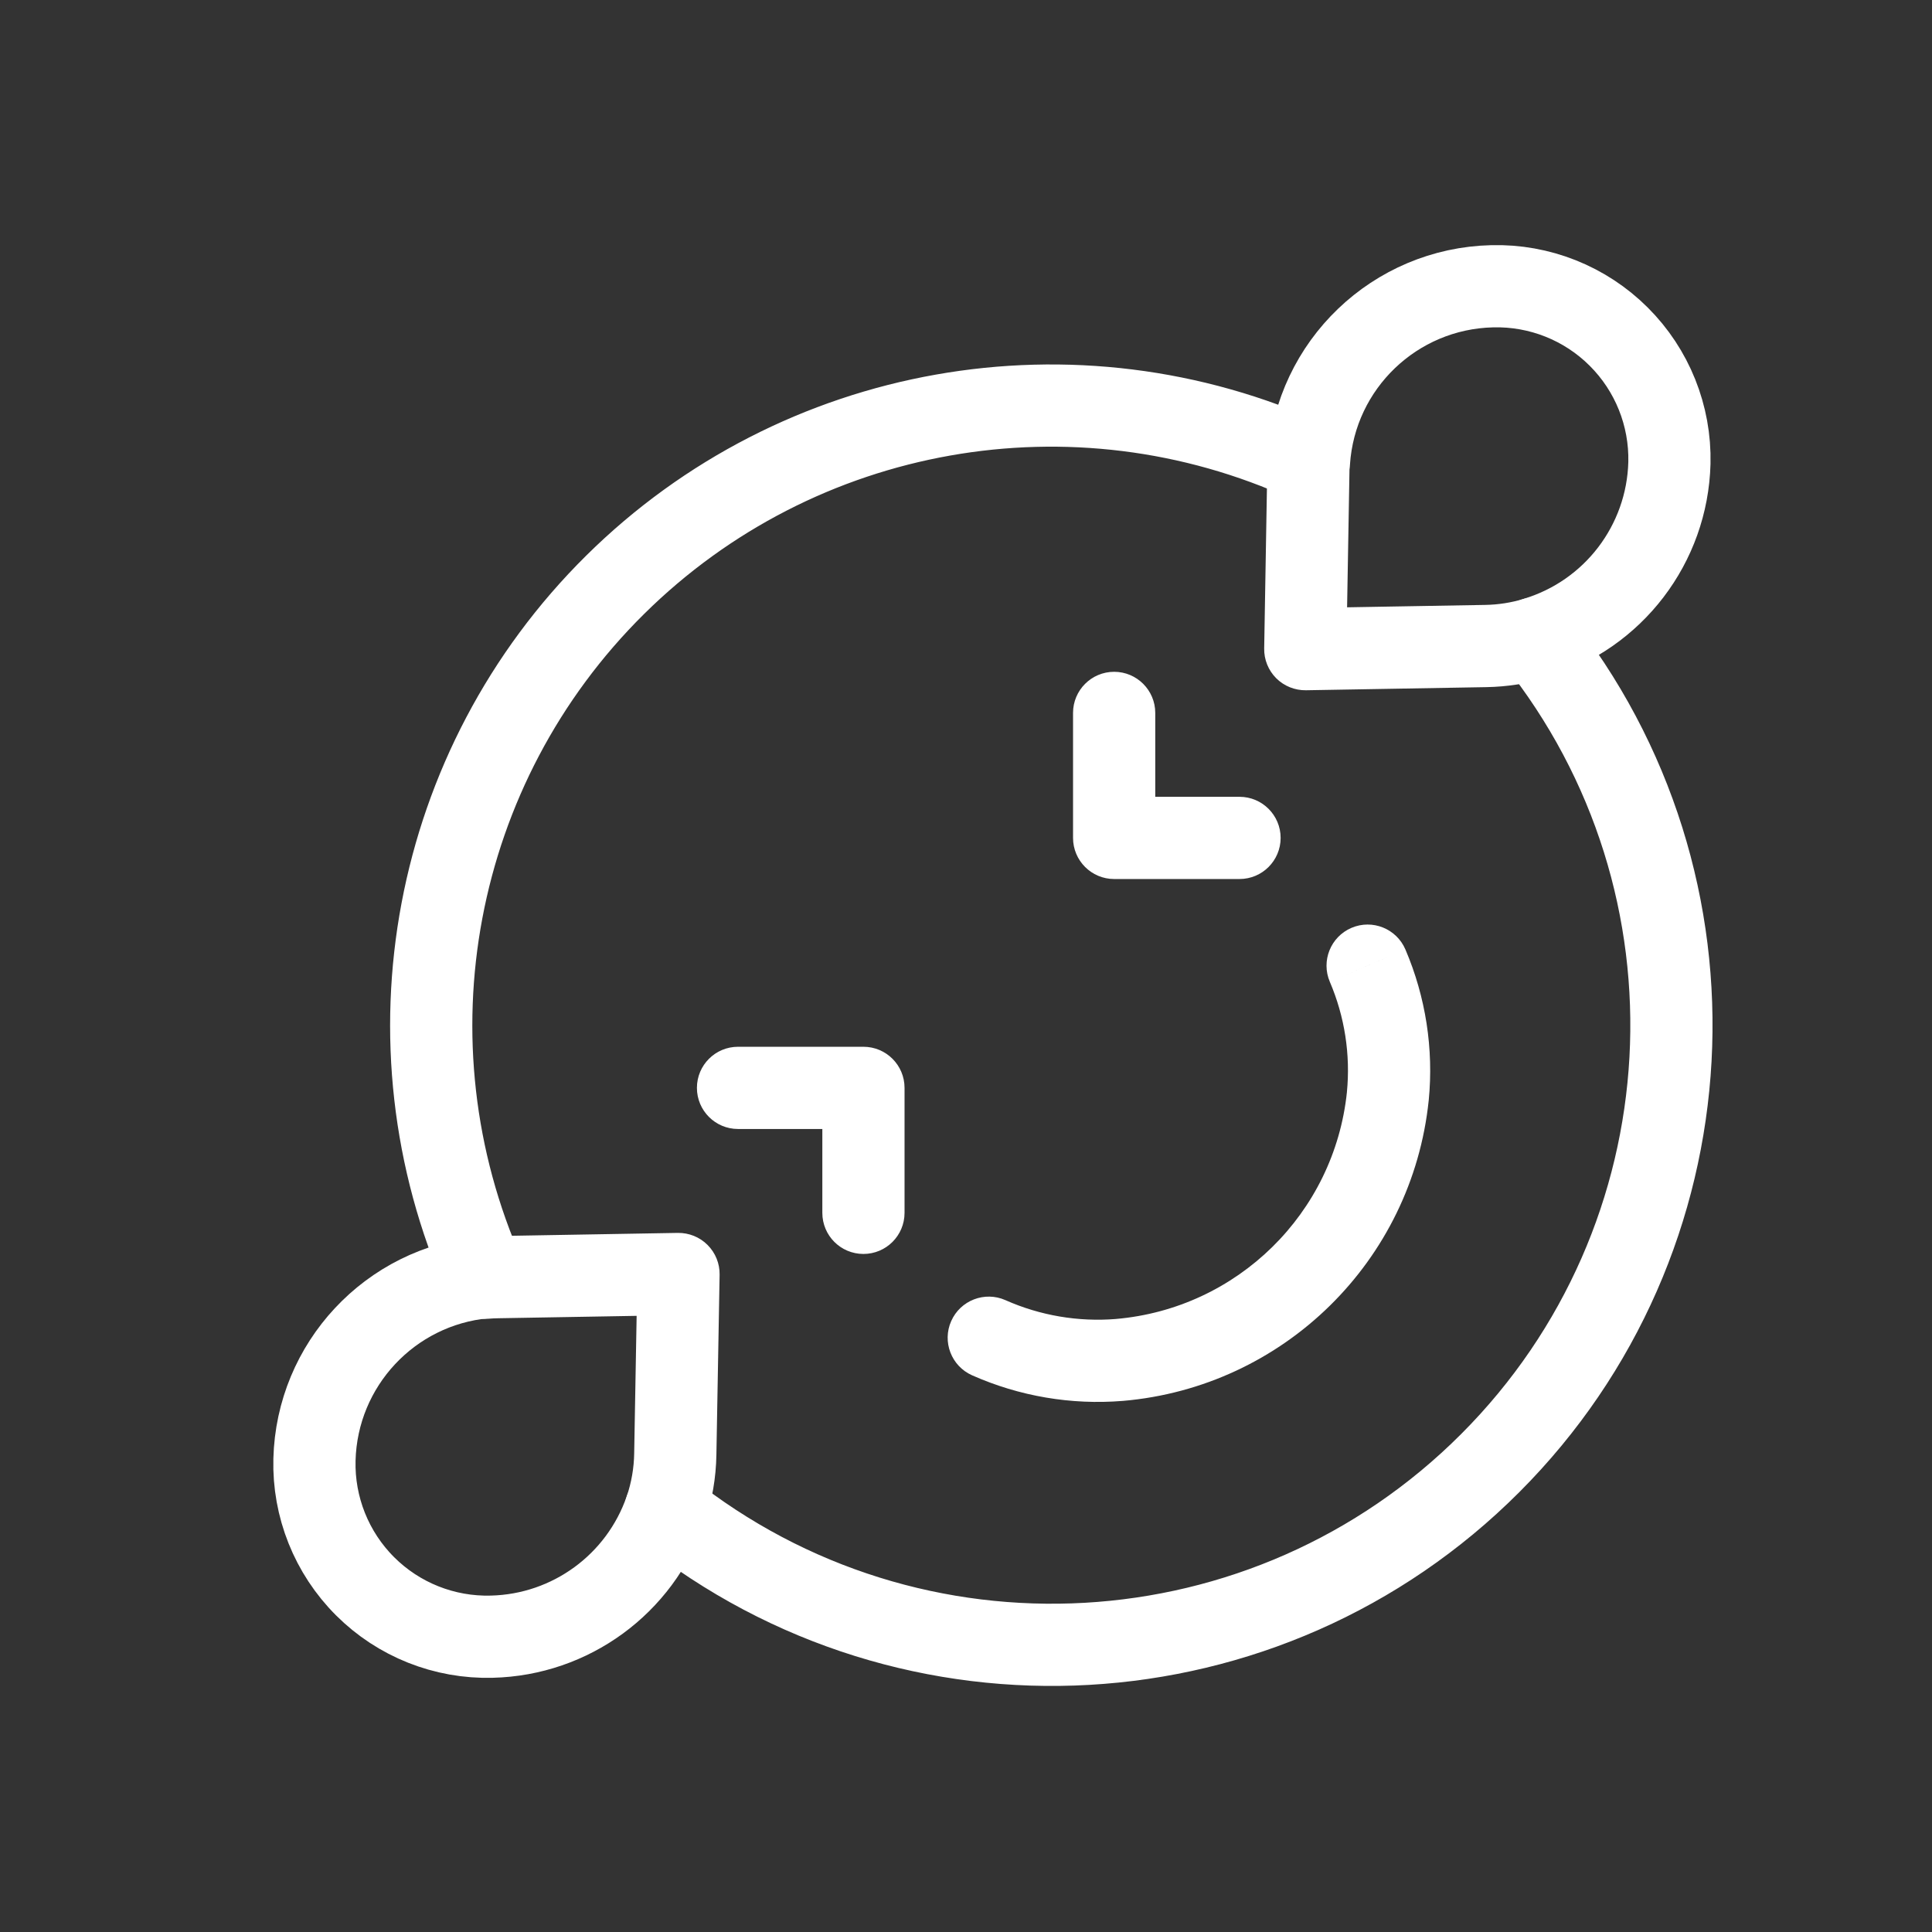<svg width="47" height="47" viewBox="0 0 47 47" fill="none" xmlns="http://www.w3.org/2000/svg">
<rect x="0" y="0" width="47" height="47" fill="#333333" stroke="none"/>
<mask id="mask0_678_4728" style="mask-type:alpha" maskUnits="userSpaceOnUse" x="0" y="0" width="47" height="47">
<path d="M46.326 0.352H0.051V46.627H46.326V0.352Z" fill="#D9D9D9"/>
</mask>
<g mask="url(#mask0_678_4728)">
<path fill-rule="evenodd" clip-rule="evenodd" d="M36.3 6.964C37.45 6.934 38.563 7.376 39.378 8.189C40.193 9.001 40.639 10.112 40.612 11.262C40.56 13.237 39.248 14.956 37.356 15.525C42.153 21.518 41.679 30.159 36.255 35.591C30.832 41.023 22.193 41.512 16.192 36.725C15.567 38.538 13.881 39.77 11.964 39.816C10.812 39.847 9.697 39.404 8.881 38.589C8.066 37.775 7.62 36.66 7.65 35.508C7.71 33.195 9.488 31.291 11.792 31.073C9.244 25.344 10.507 18.637 14.964 14.227C19.421 9.817 26.142 8.625 31.843 11.234C32 8.872 33.933 7.02 36.3 6.964Z" stroke="white" stroke-width="2" stroke-linecap="round" stroke-linejoin="round"/>
<path d="M34.19 23.099C33.973 22.591 33.386 22.355 32.878 22.572C32.37 22.789 32.134 23.377 32.351 23.885L34.19 23.099ZM33.761 26.669L34.756 26.773L34.757 26.767L33.761 26.669ZM27.229 33.084L27.31 34.08L27.315 34.08L27.229 33.084ZM24.46 31.629C23.955 31.405 23.364 31.633 23.14 32.138C22.916 32.642 23.144 33.233 23.648 33.457L24.46 31.629ZM17.954 25.465C17.402 25.465 16.954 25.912 16.954 26.465C16.954 27.017 17.402 27.465 17.954 27.465V25.465ZM21.005 26.465H22.005C22.005 25.912 21.557 25.465 21.005 25.465V26.465ZM20.005 29.505C20.005 30.058 20.452 30.505 21.005 30.505C21.557 30.505 22.005 30.058 22.005 29.505H20.005ZM28.104 17.343C28.104 16.791 27.656 16.343 27.104 16.343C26.552 16.343 26.104 16.791 26.104 17.343H28.104ZM27.104 20.384H26.104C26.104 20.936 26.552 21.384 27.104 21.384V20.384ZM30.154 21.384C30.706 21.384 31.154 20.936 31.154 20.384C31.154 19.832 30.706 19.384 30.154 19.384V21.384ZM11.705 30.089C11.155 30.138 10.748 30.623 10.797 31.173C10.845 31.723 11.331 32.13 11.881 32.081L11.705 30.089ZM12.116 31.069L12.131 32.069L12.133 32.069L12.116 31.069ZM16.506 30.993L17.506 31.011C17.511 30.74 17.405 30.478 17.213 30.286C17.022 30.094 16.76 29.989 16.489 29.993L16.506 30.993ZM16.428 35.367L15.428 35.349L15.428 35.352L16.428 35.367ZM15.246 36.406C15.068 36.928 15.347 37.496 15.87 37.675C16.393 37.852 16.961 37.573 17.139 37.05L15.246 36.406ZM37.641 16.485C38.17 16.326 38.47 15.769 38.311 15.24C38.153 14.711 37.595 14.411 37.066 14.57L37.641 16.485ZM36.144 15.716L36.161 16.716L36.161 16.716L36.144 15.716ZM31.753 15.792L30.754 15.775C30.749 16.046 30.855 16.307 31.046 16.499C31.238 16.691 31.5 16.796 31.771 16.792L31.753 15.792ZM31.829 11.416L32.829 11.433C32.829 11.427 32.829 11.422 32.829 11.416H31.829ZM32.829 11.246C32.829 10.694 32.381 10.246 31.829 10.246C31.277 10.246 30.829 10.694 30.829 11.246H32.829ZM33.271 23.492L32.351 23.885C32.713 24.732 32.856 25.656 32.766 26.572L33.761 26.669L34.757 26.767C34.879 25.516 34.684 24.255 34.19 23.099L33.271 23.492ZM33.761 26.669L32.767 26.566C32.46 29.517 30.1 31.834 27.144 32.087L27.229 33.084L27.315 34.08C31.227 33.745 34.35 30.678 34.756 26.773L33.761 26.669ZM27.229 33.084L27.149 32.087C26.228 32.161 25.304 32.004 24.46 31.629L24.054 32.543L23.648 33.457C24.798 33.967 26.057 34.182 27.31 34.08L27.229 33.084ZM17.954 26.465V27.465H21.005V26.465V25.465H17.954V26.465ZM21.005 26.465H20.005V29.505H21.005H22.005V26.465H21.005ZM27.104 17.343H26.104V20.384H27.104H28.104V17.343H27.104ZM27.104 20.384V21.384H30.154V20.384V19.384H27.104V20.384ZM11.793 31.085L11.881 32.081C11.963 32.074 12.046 32.07 12.131 32.069L12.116 31.069L12.102 30.069C11.969 30.071 11.837 30.077 11.705 30.089L11.793 31.085ZM12.116 31.069L12.133 32.069L16.523 31.993L16.506 30.993L16.489 29.993L12.099 30.069L12.116 31.069ZM16.506 30.993L15.506 30.975L15.428 35.349L16.428 35.367L17.428 35.385L17.506 31.011L16.506 30.993ZM16.428 35.367L15.428 35.352C15.423 35.71 15.361 36.066 15.246 36.406L16.192 36.728L17.139 37.05C17.322 36.513 17.42 35.95 17.428 35.382L16.428 35.367ZM37.354 15.528L37.066 14.57C36.761 14.662 36.444 14.711 36.126 14.716L36.144 15.716L36.161 16.716C36.663 16.707 37.161 16.63 37.641 16.485L37.354 15.528ZM36.144 15.716L36.126 14.716L31.736 14.792L31.753 15.792L31.771 16.792L36.161 16.716L36.144 15.716ZM31.753 15.792L32.753 15.809L32.829 11.433L31.829 11.416L30.829 11.399L30.754 15.775L31.753 15.792ZM31.829 11.416H32.829C32.829 11.416 32.829 11.416 32.829 11.416C32.829 11.415 32.829 11.415 32.829 11.415C32.829 11.415 32.829 11.415 32.829 11.415C32.829 11.415 32.829 11.415 32.829 11.415C32.829 11.415 32.829 11.414 32.829 11.414C32.829 11.414 32.829 11.414 32.829 11.414C32.829 11.414 32.829 11.414 32.829 11.414C32.829 11.414 32.829 11.413 32.829 11.413C32.829 11.413 32.829 11.413 32.829 11.413C32.829 11.413 32.829 11.413 32.829 11.413C32.829 11.412 32.829 11.412 32.829 11.412C32.829 11.412 32.829 11.412 32.829 11.412C32.829 11.412 32.829 11.412 32.829 11.412C32.829 11.412 32.829 11.411 32.829 11.411C32.829 11.411 32.829 11.411 32.829 11.411C32.829 11.411 32.829 11.411 32.829 11.411C32.829 11.411 32.829 11.41 32.829 11.41C32.829 11.41 32.829 11.41 32.829 11.41C32.829 11.41 32.829 11.41 32.829 11.41C32.829 11.409 32.829 11.409 32.829 11.409C32.829 11.409 32.829 11.409 32.829 11.409C32.829 11.409 32.829 11.409 32.829 11.409C32.829 11.409 32.829 11.408 32.829 11.408C32.829 11.408 32.829 11.408 32.829 11.408C32.829 11.408 32.829 11.408 32.829 11.408C32.829 11.408 32.829 11.407 32.829 11.407C32.829 11.407 32.829 11.407 32.829 11.407C32.829 11.407 32.829 11.407 32.829 11.407C32.829 11.406 32.829 11.406 32.829 11.406C32.829 11.406 32.829 11.406 32.829 11.406C32.829 11.406 32.829 11.406 32.829 11.406C32.829 11.405 32.829 11.405 32.829 11.405C32.829 11.405 32.829 11.405 32.829 11.405C32.829 11.405 32.829 11.405 32.829 11.405C32.829 11.405 32.829 11.404 32.829 11.404C32.829 11.404 32.829 11.404 32.829 11.404C32.829 11.404 32.829 11.404 32.829 11.404C32.829 11.404 32.829 11.403 32.829 11.403C32.829 11.403 32.829 11.403 32.829 11.403C32.829 11.403 32.829 11.403 32.829 11.403C32.829 11.403 32.829 11.402 32.829 11.402C32.829 11.402 32.829 11.402 32.829 11.402C32.829 11.402 32.829 11.402 32.829 11.402C32.829 11.402 32.829 11.402 32.829 11.401C32.829 11.401 32.829 11.401 32.829 11.401C32.829 11.401 32.829 11.401 32.829 11.401C32.829 11.401 32.829 11.4 32.829 11.4C32.829 11.4 32.829 11.4 32.829 11.4C32.829 11.4 32.829 11.4 32.829 11.4C32.829 11.4 32.829 11.399 32.829 11.399C32.829 11.399 32.829 11.399 32.829 11.399C32.829 11.399 32.829 11.399 32.829 11.399C32.829 11.399 32.829 11.399 32.829 11.398C32.829 11.398 32.829 11.398 32.829 11.398C32.829 11.398 32.829 11.398 32.829 11.398C32.829 11.398 32.829 11.398 32.829 11.397C32.829 11.397 32.829 11.397 32.829 11.397C32.829 11.397 32.829 11.397 32.829 11.397C32.829 11.397 32.829 11.396 32.829 11.396C32.829 11.396 32.829 11.396 32.829 11.396C32.829 11.396 32.829 11.396 32.829 11.396C32.829 11.396 32.829 11.396 32.829 11.395C32.829 11.395 32.829 11.395 32.829 11.395C32.829 11.395 32.829 11.395 32.829 11.395C32.829 11.395 32.829 11.395 32.829 11.394C32.829 11.394 32.829 11.394 32.829 11.394C32.829 11.394 32.829 11.394 32.829 11.394C32.829 11.394 32.829 11.393 32.829 11.393C32.829 11.393 32.829 11.393 32.829 11.393C32.829 11.393 32.829 11.393 32.829 11.393C32.829 11.393 32.829 11.393 32.829 11.392C32.829 11.392 32.829 11.392 32.829 11.392C32.829 11.392 32.829 11.392 32.829 11.392C32.829 11.392 32.829 11.392 32.829 11.391C32.829 11.391 32.829 11.391 32.829 11.391C32.829 11.391 32.829 11.391 32.829 11.391C32.829 11.391 32.829 11.39 32.829 11.39C32.829 11.39 32.829 11.39 32.829 11.39C32.829 11.39 32.829 11.39 32.829 11.39C32.829 11.39 32.829 11.389 32.829 11.389C32.829 11.389 32.829 11.389 32.829 11.389C32.829 11.389 32.829 11.389 32.829 11.389C32.829 11.389 32.829 11.389 32.829 11.388C32.829 11.388 32.829 11.388 32.829 11.388C32.829 11.388 32.829 11.388 32.829 11.388C32.829 11.388 32.829 11.387 32.829 11.387C32.829 11.387 32.829 11.387 32.829 11.387C32.829 11.387 32.829 11.387 32.829 11.387C32.829 11.387 32.829 11.386 32.829 11.386C32.829 11.386 32.829 11.386 32.829 11.386C32.829 11.386 32.829 11.386 32.829 11.386C32.829 11.386 32.829 11.386 32.829 11.385C32.829 11.385 32.829 11.385 32.829 11.385C32.829 11.385 32.829 11.385 32.829 11.385C32.829 11.385 32.829 11.384 32.829 11.384C32.829 11.384 32.829 11.384 32.829 11.384C32.829 11.384 32.829 11.384 32.829 11.384C32.829 11.384 32.829 11.383 32.829 11.383C32.829 11.383 32.829 11.383 32.829 11.383C32.829 11.383 32.829 11.383 32.829 11.383C32.829 11.383 32.829 11.383 32.829 11.382C32.829 11.382 32.829 11.382 32.829 11.382C32.829 11.382 32.829 11.382 32.829 11.382C32.829 11.382 32.829 11.382 32.829 11.381C32.829 11.381 32.829 11.381 32.829 11.381C32.829 11.381 32.829 11.381 32.829 11.381C32.829 11.381 32.829 11.381 32.829 11.38C32.829 11.38 32.829 11.38 32.829 11.38C32.829 11.38 32.829 11.38 32.829 11.38C32.829 11.38 32.829 11.38 32.829 11.379C32.829 11.379 32.829 11.379 32.829 11.379C32.829 11.379 32.829 11.379 32.829 11.379C32.829 11.379 32.829 11.379 32.829 11.379C32.829 11.378 32.829 11.378 32.829 11.378C32.829 11.378 32.829 11.378 32.829 11.378C32.829 11.378 32.829 11.378 32.829 11.377C32.829 11.377 32.829 11.377 32.829 11.377C32.829 11.377 32.829 11.377 32.829 11.377C32.829 11.377 32.829 11.377 32.829 11.377C32.829 11.376 32.829 11.376 32.829 11.376C32.829 11.376 32.829 11.376 32.829 11.376C32.829 11.376 32.829 11.376 32.829 11.376C32.829 11.375 32.829 11.375 32.829 11.375C32.829 11.375 32.829 11.375 32.829 11.375C32.829 11.375 32.829 11.375 32.829 11.374C32.829 11.374 32.829 11.374 32.829 11.374C32.829 11.374 32.829 11.374 32.829 11.374C32.829 11.374 32.829 11.374 32.829 11.373C32.829 11.373 32.829 11.373 32.829 11.373C32.829 11.373 32.829 11.373 32.829 11.373C32.829 11.373 32.829 11.373 32.829 11.373C32.829 11.372 32.829 11.372 32.829 11.372C32.829 11.372 32.829 11.372 32.829 11.372C32.829 11.372 32.829 11.372 32.829 11.371C32.829 11.371 32.829 11.371 32.829 11.371C32.829 11.371 32.829 11.371 32.829 11.371C32.829 11.371 32.829 11.371 32.829 11.37C32.829 11.37 32.829 11.37 32.829 11.37C32.829 11.37 32.829 11.37 32.829 11.37C32.829 11.37 32.829 11.37 32.829 11.37C32.829 11.369 32.829 11.369 32.829 11.369C32.829 11.369 32.829 11.369 32.829 11.369C32.829 11.369 32.829 11.369 32.829 11.368C32.829 11.368 32.829 11.368 32.829 11.368C32.829 11.368 32.829 11.368 32.829 11.368C32.829 11.368 32.829 11.368 32.829 11.367C32.829 11.367 32.829 11.367 32.829 11.367C32.829 11.367 32.829 11.367 32.829 11.367C32.829 11.367 32.829 11.367 32.829 11.367C32.829 11.366 32.829 11.366 32.829 11.366C32.829 11.366 32.829 11.366 32.829 11.366C32.829 11.366 32.829 11.366 32.829 11.366C32.829 11.365 32.829 11.365 32.829 11.365C32.829 11.365 32.829 11.365 32.829 11.365C32.829 11.365 32.829 11.365 32.829 11.364C32.829 11.364 32.829 11.364 32.829 11.364C32.829 11.364 32.829 11.364 32.829 11.364C32.829 11.364 32.829 11.364 32.829 11.364C32.829 11.363 32.829 11.363 32.829 11.363C32.829 11.363 32.829 11.363 32.829 11.363C32.829 11.363 32.829 11.363 32.829 11.363C32.829 11.362 32.829 11.362 32.829 11.362C32.829 11.362 32.829 11.362 32.829 11.362C32.829 11.362 32.829 11.362 32.829 11.361C32.829 11.361 32.829 11.361 32.829 11.361C32.829 11.361 32.829 11.361 32.829 11.361C32.829 11.361 32.829 11.361 32.829 11.361C32.829 11.36 32.829 11.36 32.829 11.36C32.829 11.36 32.829 11.36 32.829 11.36C32.829 11.36 32.829 11.36 32.829 11.36C32.829 11.359 32.829 11.359 32.829 11.359C32.829 11.359 32.829 11.359 32.829 11.359C32.829 11.359 32.829 11.359 32.829 11.359C32.829 11.358 32.829 11.358 32.829 11.358C32.829 11.358 32.829 11.358 32.829 11.358C32.829 11.358 32.829 11.358 32.829 11.358C32.829 11.357 32.829 11.357 32.829 11.357C32.829 11.357 32.829 11.357 32.829 11.357C32.829 11.357 32.829 11.357 32.829 11.357C32.829 11.356 32.829 11.356 32.829 11.356C32.829 11.356 32.829 11.356 32.829 11.356C32.829 11.356 32.829 11.356 32.829 11.356C32.829 11.355 32.829 11.355 32.829 11.355C32.829 11.355 32.829 11.355 32.829 11.355C32.829 11.355 32.829 11.355 32.829 11.355C32.829 11.354 32.829 11.354 32.829 11.354C32.829 11.354 32.829 11.354 32.829 11.354C32.829 11.354 32.829 11.354 32.829 11.354C32.829 11.354 32.829 11.353 32.829 11.353C32.829 11.353 32.829 11.353 32.829 11.353C32.829 11.353 32.829 11.353 32.829 11.353C32.829 11.352 32.829 11.352 32.829 11.352C32.829 11.352 32.829 11.352 32.829 11.352C32.829 11.352 32.829 11.352 32.829 11.352C32.829 11.351 32.829 11.351 32.829 11.351C32.829 11.351 32.829 11.351 32.829 11.351C32.829 11.351 32.829 11.351 32.829 11.351C32.829 11.351 32.829 11.35 32.829 11.35C32.829 11.35 32.829 11.35 32.829 11.35C32.829 11.35 32.829 11.35 32.829 11.35C32.829 11.35 32.829 11.349 32.829 11.349C32.829 11.349 32.829 11.349 32.829 11.349C32.829 11.349 32.829 11.349 32.829 11.349C32.829 11.348 32.829 11.348 32.829 11.348C32.829 11.348 32.829 11.348 32.829 11.348C32.829 11.348 32.829 11.348 32.829 11.348C32.829 11.348 32.829 11.347 32.829 11.347C32.829 11.347 32.829 11.347 32.829 11.347C32.829 11.347 32.829 11.347 32.829 11.347C32.829 11.347 32.829 11.346 32.829 11.346C32.829 11.346 32.829 11.346 32.829 11.346C32.829 11.346 32.829 11.346 32.829 11.346C32.829 11.345 32.829 11.345 32.829 11.345C32.829 11.345 32.829 11.345 32.829 11.345C32.829 11.345 32.829 11.345 32.829 11.345C32.829 11.345 32.829 11.344 32.829 11.344C32.829 11.344 32.829 11.344 32.829 11.344C32.829 11.344 32.829 11.344 32.829 11.344C32.829 11.344 32.829 11.343 32.829 11.343C32.829 11.343 32.829 11.343 32.829 11.343C32.829 11.343 32.829 11.343 32.829 11.343C32.829 11.342 32.829 11.342 32.829 11.342C32.829 11.342 32.829 11.342 32.829 11.342C32.829 11.342 32.829 11.342 32.829 11.342C32.829 11.341 32.829 11.341 32.829 11.341C32.829 11.341 32.829 11.341 32.829 11.341C32.829 11.341 32.829 11.341 32.829 11.341C32.829 11.341 32.829 11.34 32.829 11.34C32.829 11.34 32.829 11.34 32.829 11.34C32.829 11.34 32.829 11.34 32.829 11.34C32.829 11.339 32.829 11.339 32.829 11.339C32.829 11.339 32.829 11.339 32.829 11.339C32.829 11.339 32.829 11.339 32.829 11.339C32.829 11.338 32.829 11.338 32.829 11.338C32.829 11.338 32.829 11.338 32.829 11.338C32.829 11.338 32.829 11.338 32.829 11.338C32.829 11.338 32.829 11.337 32.829 11.337C32.829 11.337 32.829 11.337 32.829 11.337C32.829 11.337 32.829 11.337 32.829 11.337C32.829 11.336 32.829 11.336 32.829 11.336C32.829 11.336 32.829 11.336 32.829 11.336C32.829 11.336 32.829 11.336 32.829 11.336C32.829 11.336 32.829 11.335 32.829 11.335C32.829 11.335 32.829 11.335 32.829 11.335C32.829 11.335 32.829 11.335 32.829 11.335C32.829 11.335 32.829 11.334 32.829 11.334C32.829 11.334 32.829 11.334 32.829 11.334C32.829 11.334 32.829 11.334 32.829 11.334C32.829 11.334 32.829 11.333 32.829 11.333C32.829 11.333 32.829 11.333 32.829 11.333C32.829 11.333 32.829 11.333 32.829 11.333C32.829 11.333 32.829 11.332 32.829 11.332C32.829 11.332 32.829 11.332 32.829 11.332C32.829 11.332 32.829 11.332 32.829 11.332C32.829 11.332 32.829 11.332 32.829 11.331C32.829 11.331 32.829 11.331 32.829 11.331C32.829 11.331 32.829 11.331 32.829 11.331C32.829 11.331 32.829 11.331 32.829 11.33C32.829 11.33 32.829 11.33 32.829 11.33C32.829 11.33 32.829 11.33 32.829 11.33C32.829 11.33 32.829 11.329 32.829 11.329C32.829 11.329 32.829 11.329 32.829 11.329C32.829 11.329 32.829 11.329 32.829 11.329C32.829 11.329 32.829 11.329 32.829 11.328C32.829 11.328 32.829 11.328 32.829 11.328C32.829 11.328 32.829 11.328 32.829 11.328C32.829 11.328 32.829 11.328 32.829 11.327C32.829 11.327 32.829 11.327 32.829 11.327C32.829 11.327 32.829 11.327 32.829 11.327C32.829 11.327 32.829 11.326 32.829 11.326C32.829 11.326 32.829 11.326 32.829 11.326C32.829 11.326 32.829 11.326 32.829 11.326C32.829 11.326 32.829 11.325 32.829 11.325C32.829 11.325 32.829 11.325 32.829 11.325C32.829 11.325 32.829 11.325 32.829 11.325C32.829 11.325 32.829 11.325 32.829 11.324C32.829 11.324 32.829 11.324 32.829 11.324C32.829 11.324 32.829 11.324 32.829 11.324C32.829 11.324 32.829 11.323 32.829 11.323C32.829 11.323 32.829 11.323 32.829 11.323C32.829 11.323 32.829 11.323 32.829 11.323C32.829 11.323 32.829 11.322 32.829 11.322C32.829 11.322 32.829 11.322 32.829 11.322C32.829 11.322 32.829 11.322 32.829 11.322C32.829 11.322 32.829 11.322 32.829 11.321C32.829 11.321 32.829 11.321 32.829 11.321C32.829 11.321 32.829 11.321 32.829 11.321C32.829 11.321 32.829 11.32 32.829 11.32C32.829 11.32 32.829 11.32 32.829 11.32C32.829 11.32 32.829 11.32 32.829 11.32C32.829 11.32 32.829 11.319 32.829 11.319C32.829 11.319 32.829 11.319 32.829 11.319C32.829 11.319 32.829 11.319 32.829 11.319C32.829 11.319 32.829 11.319 32.829 11.318C32.829 11.318 32.829 11.318 32.829 11.318C32.829 11.318 32.829 11.318 32.829 11.318C32.829 11.318 32.829 11.318 32.829 11.317C32.829 11.317 32.829 11.317 32.829 11.317C32.829 11.317 32.829 11.317 32.829 11.317C32.829 11.317 32.829 11.316 32.829 11.316C32.829 11.316 32.829 11.316 32.829 11.316C32.829 11.316 32.829 11.316 32.829 11.316C32.829 11.316 32.829 11.316 32.829 11.315C32.829 11.315 32.829 11.315 32.829 11.315C32.829 11.315 32.829 11.315 32.829 11.315C32.829 11.315 32.829 11.315 32.829 11.314C32.829 11.314 32.829 11.314 32.829 11.314C32.829 11.314 32.829 11.314 32.829 11.314C32.829 11.314 32.829 11.313 32.829 11.313C32.829 11.313 32.829 11.313 32.829 11.313C32.829 11.313 32.829 11.313 32.829 11.313C32.829 11.313 32.829 11.313 32.829 11.312C32.829 11.312 32.829 11.312 32.829 11.312C32.829 11.312 32.829 11.312 32.829 11.312C32.829 11.312 32.829 11.312 32.829 11.311C32.829 11.311 32.829 11.311 32.829 11.311C32.829 11.311 32.829 11.311 32.829 11.311C32.829 11.311 32.829 11.311 32.829 11.31C32.829 11.31 32.829 11.31 32.829 11.31C32.829 11.31 32.829 11.31 32.829 11.31C32.829 11.31 32.829 11.31 32.829 11.309C32.829 11.309 32.829 11.309 32.829 11.309C32.829 11.309 32.829 11.309 32.829 11.309C32.829 11.309 32.829 11.309 32.829 11.309C32.829 11.308 32.829 11.308 32.829 11.308C32.829 11.308 32.829 11.308 32.829 11.308C32.829 11.308 32.829 11.308 32.829 11.307C32.829 11.307 32.829 11.307 32.829 11.307C32.829 11.307 32.829 11.307 32.829 11.307C32.829 11.307 32.829 11.307 32.829 11.306C32.829 11.306 32.829 11.306 32.829 11.306C32.829 11.306 32.829 11.306 32.829 11.306C32.829 11.306 32.829 11.306 32.829 11.306C32.829 11.305 32.829 11.305 32.829 11.305C32.829 11.305 32.829 11.305 32.829 11.305C32.829 11.305 32.829 11.305 32.829 11.305C32.829 11.304 32.829 11.304 32.829 11.304C32.829 11.304 32.829 11.304 32.829 11.304C32.829 11.304 32.829 11.304 32.829 11.303C32.829 11.303 32.829 11.303 32.829 11.303C32.829 11.303 32.829 11.303 32.829 11.303C32.829 11.303 32.829 11.303 32.829 11.303C32.829 11.302 32.829 11.302 32.829 11.302C32.829 11.302 32.829 11.302 32.829 11.302C32.829 11.302 32.829 11.302 32.829 11.302C32.829 11.301 32.829 11.301 32.829 11.301C32.829 11.301 32.829 11.301 32.829 11.301C32.829 11.301 32.829 11.301 32.829 11.3C32.829 11.3 32.829 11.3 32.829 11.3C32.829 11.3 32.829 11.3 32.829 11.3C32.829 11.3 32.829 11.3 32.829 11.3C32.829 11.299 32.829 11.299 32.829 11.299C32.829 11.299 32.829 11.299 32.829 11.299C32.829 11.299 32.829 11.299 32.829 11.299C32.829 11.298 32.829 11.298 32.829 11.298C32.829 11.298 32.829 11.298 32.829 11.298C32.829 11.298 32.829 11.298 32.829 11.297C32.829 11.297 32.829 11.297 32.829 11.297C32.829 11.297 32.829 11.297 32.829 11.297C32.829 11.297 32.829 11.297 32.829 11.296C32.829 11.296 32.829 11.296 32.829 11.296C32.829 11.296 32.829 11.296 32.829 11.296C32.829 11.296 32.829 11.296 32.829 11.296C32.829 11.295 32.829 11.295 32.829 11.295C32.829 11.295 32.829 11.295 32.829 11.295C32.829 11.295 32.829 11.295 32.829 11.294C32.829 11.294 32.829 11.294 32.829 11.294C32.829 11.294 32.829 11.294 32.829 11.294C32.829 11.294 32.829 11.294 32.829 11.293C32.829 11.293 32.829 11.293 32.829 11.293C32.829 11.293 32.829 11.293 32.829 11.293C32.829 11.293 32.829 11.293 32.829 11.293C32.829 11.292 32.829 11.292 32.829 11.292C32.829 11.292 32.829 11.292 32.829 11.292C32.829 11.292 32.829 11.292 32.829 11.291C32.829 11.291 32.829 11.291 32.829 11.291C32.829 11.291 32.829 11.291 32.829 11.291C32.829 11.291 32.829 11.291 32.829 11.29C32.829 11.29 32.829 11.29 32.829 11.29C32.829 11.29 32.829 11.29 32.829 11.29C32.829 11.29 32.829 11.29 32.829 11.29C32.829 11.289 32.829 11.289 32.829 11.289C32.829 11.289 32.829 11.289 32.829 11.289C32.829 11.289 32.829 11.289 32.829 11.289C32.829 11.288 32.829 11.288 32.829 11.288C32.829 11.288 32.829 11.288 32.829 11.288C32.829 11.288 32.829 11.288 32.829 11.288C32.829 11.287 32.829 11.287 32.829 11.287C32.829 11.287 32.829 11.287 32.829 11.287C32.829 11.287 32.829 11.287 32.829 11.287C32.829 11.287 32.829 11.286 32.829 11.286C32.829 11.286 32.829 11.286 32.829 11.286C32.829 11.286 32.829 11.286 32.829 11.286C32.829 11.286 32.829 11.285 32.829 11.285C32.829 11.285 32.829 11.285 32.829 11.285C32.829 11.285 32.829 11.285 32.829 11.285C32.829 11.284 32.829 11.284 32.829 11.284C32.829 11.284 32.829 11.284 32.829 11.284C32.829 11.284 32.829 11.284 32.829 11.284C32.829 11.284 32.829 11.283 32.829 11.283C32.829 11.283 32.829 11.283 32.829 11.283C32.829 11.283 32.829 11.283 32.829 11.283C32.829 11.283 32.829 11.282 32.829 11.282C32.829 11.282 32.829 11.282 32.829 11.282C32.829 11.282 32.829 11.282 32.829 11.282C32.829 11.281 32.829 11.281 32.829 11.281C32.829 11.281 32.829 11.281 32.829 11.281C32.829 11.281 32.829 11.281 32.829 11.281C32.829 11.28 32.829 11.28 32.829 11.28C32.829 11.28 32.829 11.28 32.829 11.28C32.829 11.28 32.829 11.28 32.829 11.28C32.829 11.28 32.829 11.279 32.829 11.279C32.829 11.279 32.829 11.279 32.829 11.279C32.829 11.279 32.829 11.279 32.829 11.279C32.829 11.278 32.829 11.278 32.829 11.278C32.829 11.278 32.829 11.278 32.829 11.278C32.829 11.278 32.829 11.278 32.829 11.278C32.829 11.277 32.829 11.277 32.829 11.277C32.829 11.277 32.829 11.277 32.829 11.277C32.829 11.277 32.829 11.277 32.829 11.277C32.829 11.277 32.829 11.276 32.829 11.276C32.829 11.276 32.829 11.276 32.829 11.276C32.829 11.276 32.829 11.276 32.829 11.276C32.829 11.275 32.829 11.275 32.829 11.275C32.829 11.275 32.829 11.275 32.829 11.275C32.829 11.275 32.829 11.275 32.829 11.275C32.829 11.274 32.829 11.274 32.829 11.274C32.829 11.274 32.829 11.274 32.829 11.274C32.829 11.274 32.829 11.274 32.829 11.274C32.829 11.274 32.829 11.273 32.829 11.273C32.829 11.273 32.829 11.273 32.829 11.273C32.829 11.273 32.829 11.273 32.829 11.273C32.829 11.273 32.829 11.272 32.829 11.272C32.829 11.272 32.829 11.272 32.829 11.272C32.829 11.272 32.829 11.272 32.829 11.272C32.829 11.271 32.829 11.271 32.829 11.271C32.829 11.271 32.829 11.271 32.829 11.271C32.829 11.271 32.829 11.271 32.829 11.271C32.829 11.271 32.829 11.27 32.829 11.27C32.829 11.27 32.829 11.27 32.829 11.27C32.829 11.27 32.829 11.27 32.829 11.27C32.829 11.27 32.829 11.269 32.829 11.269C32.829 11.269 32.829 11.269 32.829 11.269C32.829 11.269 32.829 11.269 32.829 11.269C32.829 11.268 32.829 11.268 32.829 11.268C32.829 11.268 32.829 11.268 32.829 11.268C32.829 11.268 32.829 11.268 32.829 11.268C32.829 11.268 32.829 11.267 32.829 11.267C32.829 11.267 32.829 11.267 32.829 11.267C32.829 11.267 32.829 11.267 32.829 11.267C32.829 11.267 32.829 11.266 32.829 11.266C32.829 11.266 32.829 11.266 32.829 11.266C32.829 11.266 32.829 11.266 32.829 11.266C32.829 11.266 32.829 11.265 32.829 11.265C32.829 11.265 32.829 11.265 32.829 11.265C32.829 11.265 32.829 11.265 32.829 11.265C32.829 11.265 32.829 11.264 32.829 11.264C32.829 11.264 32.829 11.264 32.829 11.264C32.829 11.264 32.829 11.264 32.829 11.264C32.829 11.264 32.829 11.264 32.829 11.263C32.829 11.263 32.829 11.263 32.829 11.263C32.829 11.263 32.829 11.263 32.829 11.263C32.829 11.263 32.829 11.262 32.829 11.262C32.829 11.262 32.829 11.262 32.829 11.262C32.829 11.262 32.829 11.262 32.829 11.262C32.829 11.262 32.829 11.261 32.829 11.261C32.829 11.261 32.829 11.261 32.829 11.261C32.829 11.261 32.829 11.261 32.829 11.261C32.829 11.261 32.829 11.261 32.829 11.26C32.829 11.26 32.829 11.26 32.829 11.26C32.829 11.26 32.829 11.26 32.829 11.26C32.829 11.26 32.829 11.259 32.829 11.259C32.829 11.259 32.829 11.259 32.829 11.259C32.829 11.259 32.829 11.259 32.829 11.259C32.829 11.259 32.829 11.258 32.829 11.258C32.829 11.258 32.829 11.258 32.829 11.258C32.829 11.258 32.829 11.258 32.829 11.258C32.829 11.258 32.829 11.258 32.829 11.257C32.829 11.257 32.829 11.257 32.829 11.257C32.829 11.257 32.829 11.257 32.829 11.257C32.829 11.257 32.829 11.257 32.829 11.256C32.829 11.256 32.829 11.256 32.829 11.256C32.829 11.256 32.829 11.256 32.829 11.256C32.829 11.256 32.829 11.255 32.829 11.255C32.829 11.255 32.829 11.255 32.829 11.255C32.829 11.255 32.829 11.255 32.829 11.255C32.829 11.255 32.829 11.255 32.829 11.254C32.829 11.254 32.829 11.254 32.829 11.254C32.829 11.254 32.829 11.254 32.829 11.254C32.829 11.254 32.829 11.254 32.829 11.253C32.829 11.253 32.829 11.253 32.829 11.253C32.829 11.253 32.829 11.253 32.829 11.253C32.829 11.253 32.829 11.252 32.829 11.252C32.829 11.252 32.829 11.252 32.829 11.252C32.829 11.252 32.829 11.252 32.829 11.252C32.829 11.252 32.829 11.252 32.829 11.251C32.829 11.251 32.829 11.251 32.829 11.251C32.829 11.251 32.829 11.251 32.829 11.251C32.829 11.251 32.829 11.251 32.829 11.25C32.829 11.25 32.829 11.25 32.829 11.25C32.829 11.25 32.829 11.25 32.829 11.25C32.829 11.25 32.829 11.249 32.829 11.249C32.829 11.249 32.829 11.249 32.829 11.249C32.829 11.249 32.829 11.249 32.829 11.249C32.829 11.249 32.829 11.248 32.829 11.248C32.829 11.248 32.829 11.248 32.829 11.248C32.829 11.248 32.829 11.248 32.829 11.248C32.829 11.248 32.829 11.248 32.829 11.247C32.829 11.247 32.829 11.247 32.829 11.247C32.829 11.247 32.829 11.247 32.829 11.247C32.829 11.247 32.829 11.246 32.829 11.246C32.829 11.246 32.829 11.246 32.829 11.246H31.829H30.829C30.829 11.246 30.829 11.246 30.829 11.246C30.829 11.246 30.829 11.247 30.829 11.247C30.829 11.247 30.829 11.247 30.829 11.247C30.829 11.247 30.829 11.247 30.829 11.247C30.829 11.248 30.829 11.248 30.829 11.248C30.829 11.248 30.829 11.248 30.829 11.248C30.829 11.248 30.829 11.248 30.829 11.248C30.829 11.248 30.829 11.249 30.829 11.249C30.829 11.249 30.829 11.249 30.829 11.249C30.829 11.249 30.829 11.249 30.829 11.249C30.829 11.249 30.829 11.25 30.829 11.25C30.829 11.25 30.829 11.25 30.829 11.25C30.829 11.25 30.829 11.25 30.829 11.25C30.829 11.251 30.829 11.251 30.829 11.251C30.829 11.251 30.829 11.251 30.829 11.251C30.829 11.251 30.829 11.251 30.829 11.251C30.829 11.252 30.829 11.252 30.829 11.252C30.829 11.252 30.829 11.252 30.829 11.252C30.829 11.252 30.829 11.252 30.829 11.252C30.829 11.252 30.829 11.253 30.829 11.253C30.829 11.253 30.829 11.253 30.829 11.253C30.829 11.253 30.829 11.253 30.829 11.253C30.829 11.254 30.829 11.254 30.829 11.254C30.829 11.254 30.829 11.254 30.829 11.254C30.829 11.254 30.829 11.254 30.829 11.254C30.829 11.255 30.829 11.255 30.829 11.255C30.829 11.255 30.829 11.255 30.829 11.255C30.829 11.255 30.829 11.255 30.829 11.255C30.829 11.255 30.829 11.256 30.829 11.256C30.829 11.256 30.829 11.256 30.829 11.256C30.829 11.256 30.829 11.256 30.829 11.256C30.829 11.257 30.829 11.257 30.829 11.257C30.829 11.257 30.829 11.257 30.829 11.257C30.829 11.257 30.829 11.257 30.829 11.257C30.829 11.258 30.829 11.258 30.829 11.258C30.829 11.258 30.829 11.258 30.829 11.258C30.829 11.258 30.829 11.258 30.829 11.258C30.829 11.258 30.829 11.259 30.829 11.259C30.829 11.259 30.829 11.259 30.829 11.259C30.829 11.259 30.829 11.259 30.829 11.259C30.829 11.259 30.829 11.26 30.829 11.26C30.829 11.26 30.829 11.26 30.829 11.26C30.829 11.26 30.829 11.26 30.829 11.26C30.829 11.261 30.829 11.261 30.829 11.261C30.829 11.261 30.829 11.261 30.829 11.261C30.829 11.261 30.829 11.261 30.829 11.261C30.829 11.261 30.829 11.262 30.829 11.262C30.829 11.262 30.829 11.262 30.829 11.262C30.829 11.262 30.829 11.262 30.829 11.262C30.829 11.262 30.829 11.263 30.829 11.263C30.829 11.263 30.829 11.263 30.829 11.263C30.829 11.263 30.829 11.263 30.829 11.263C30.829 11.264 30.829 11.264 30.829 11.264C30.829 11.264 30.829 11.264 30.829 11.264C30.829 11.264 30.829 11.264 30.829 11.264C30.829 11.264 30.829 11.265 30.829 11.265C30.829 11.265 30.829 11.265 30.829 11.265C30.829 11.265 30.829 11.265 30.829 11.265C30.829 11.265 30.829 11.266 30.829 11.266C30.829 11.266 30.829 11.266 30.829 11.266C30.829 11.266 30.829 11.266 30.829 11.266C30.829 11.266 30.829 11.267 30.829 11.267C30.829 11.267 30.829 11.267 30.829 11.267C30.829 11.267 30.829 11.267 30.829 11.267C30.829 11.267 30.829 11.268 30.829 11.268C30.829 11.268 30.829 11.268 30.829 11.268C30.829 11.268 30.829 11.268 30.829 11.268C30.829 11.268 30.829 11.268 30.829 11.269C30.829 11.269 30.829 11.269 30.829 11.269C30.829 11.269 30.829 11.269 30.829 11.269C30.829 11.269 30.829 11.27 30.829 11.27C30.829 11.27 30.829 11.27 30.829 11.27C30.829 11.27 30.829 11.27 30.829 11.27C30.829 11.27 30.829 11.271 30.829 11.271C30.829 11.271 30.829 11.271 30.829 11.271C30.829 11.271 30.829 11.271 30.829 11.271C30.829 11.271 30.829 11.271 30.829 11.272C30.829 11.272 30.829 11.272 30.829 11.272C30.829 11.272 30.829 11.272 30.829 11.272C30.829 11.272 30.829 11.273 30.829 11.273C30.829 11.273 30.829 11.273 30.829 11.273C30.829 11.273 30.829 11.273 30.829 11.273C30.829 11.273 30.829 11.274 30.829 11.274C30.829 11.274 30.829 11.274 30.829 11.274C30.829 11.274 30.829 11.274 30.829 11.274C30.829 11.274 30.829 11.274 30.829 11.275C30.829 11.275 30.829 11.275 30.829 11.275C30.829 11.275 30.829 11.275 30.829 11.275C30.829 11.275 30.829 11.275 30.829 11.276C30.829 11.276 30.829 11.276 30.829 11.276C30.829 11.276 30.829 11.276 30.829 11.276C30.829 11.276 30.829 11.277 30.829 11.277C30.829 11.277 30.829 11.277 30.829 11.277C30.829 11.277 30.829 11.277 30.829 11.277C30.829 11.277 30.829 11.277 30.829 11.278C30.829 11.278 30.829 11.278 30.829 11.278C30.829 11.278 30.829 11.278 30.829 11.278C30.829 11.278 30.829 11.278 30.829 11.279C30.829 11.279 30.829 11.279 30.829 11.279C30.829 11.279 30.829 11.279 30.829 11.279C30.829 11.279 30.829 11.28 30.829 11.28C30.829 11.28 30.829 11.28 30.829 11.28C30.829 11.28 30.829 11.28 30.829 11.28C30.829 11.28 30.829 11.28 30.829 11.281C30.829 11.281 30.829 11.281 30.829 11.281C30.829 11.281 30.829 11.281 30.829 11.281C30.829 11.281 30.829 11.281 30.829 11.282C30.829 11.282 30.829 11.282 30.829 11.282C30.829 11.282 30.829 11.282 30.829 11.282C30.829 11.282 30.829 11.283 30.829 11.283C30.829 11.283 30.829 11.283 30.829 11.283C30.829 11.283 30.829 11.283 30.829 11.283C30.829 11.283 30.829 11.284 30.829 11.284C30.829 11.284 30.829 11.284 30.829 11.284C30.829 11.284 30.829 11.284 30.829 11.284C30.829 11.284 30.829 11.284 30.829 11.285C30.829 11.285 30.829 11.285 30.829 11.285C30.829 11.285 30.829 11.285 30.829 11.285C30.829 11.285 30.829 11.286 30.829 11.286C30.829 11.286 30.829 11.286 30.829 11.286C30.829 11.286 30.829 11.286 30.829 11.286C30.829 11.286 30.829 11.287 30.829 11.287C30.829 11.287 30.829 11.287 30.829 11.287C30.829 11.287 30.829 11.287 30.829 11.287C30.829 11.287 30.829 11.287 30.829 11.288C30.829 11.288 30.829 11.288 30.829 11.288C30.829 11.288 30.829 11.288 30.829 11.288C30.829 11.288 30.829 11.288 30.829 11.289C30.829 11.289 30.829 11.289 30.829 11.289C30.829 11.289 30.829 11.289 30.829 11.289C30.829 11.289 30.829 11.289 30.829 11.29C30.829 11.29 30.829 11.29 30.829 11.29C30.829 11.29 30.829 11.29 30.829 11.29C30.829 11.29 30.829 11.29 30.829 11.29C30.829 11.291 30.829 11.291 30.829 11.291C30.829 11.291 30.829 11.291 30.829 11.291C30.829 11.291 30.829 11.291 30.829 11.291C30.829 11.292 30.829 11.292 30.829 11.292C30.829 11.292 30.829 11.292 30.829 11.292C30.829 11.292 30.829 11.292 30.829 11.293C30.829 11.293 30.829 11.293 30.829 11.293C30.829 11.293 30.829 11.293 30.829 11.293C30.829 11.293 30.829 11.293 30.829 11.293C30.829 11.294 30.829 11.294 30.829 11.294C30.829 11.294 30.829 11.294 30.829 11.294C30.829 11.294 30.829 11.294 30.829 11.294C30.829 11.295 30.829 11.295 30.829 11.295C30.829 11.295 30.829 11.295 30.829 11.295C30.829 11.295 30.829 11.295 30.829 11.296C30.829 11.296 30.829 11.296 30.829 11.296C30.829 11.296 30.829 11.296 30.829 11.296C30.829 11.296 30.829 11.296 30.829 11.296C30.829 11.297 30.829 11.297 30.829 11.297C30.829 11.297 30.829 11.297 30.829 11.297C30.829 11.297 30.829 11.297 30.829 11.297C30.829 11.298 30.829 11.298 30.829 11.298C30.829 11.298 30.829 11.298 30.829 11.298C30.829 11.298 30.829 11.298 30.829 11.299C30.829 11.299 30.829 11.299 30.829 11.299C30.829 11.299 30.829 11.299 30.829 11.299C30.829 11.299 30.829 11.299 30.829 11.3C30.829 11.3 30.829 11.3 30.829 11.3C30.829 11.3 30.829 11.3 30.829 11.3C30.829 11.3 30.829 11.3 30.829 11.3C30.829 11.301 30.829 11.301 30.829 11.301C30.829 11.301 30.829 11.301 30.829 11.301C30.829 11.301 30.829 11.301 30.829 11.302C30.829 11.302 30.829 11.302 30.829 11.302C30.829 11.302 30.829 11.302 30.829 11.302C30.829 11.302 30.829 11.302 30.829 11.303C30.829 11.303 30.829 11.303 30.829 11.303C30.829 11.303 30.829 11.303 30.829 11.303C30.829 11.303 30.829 11.303 30.829 11.303C30.829 11.304 30.829 11.304 30.829 11.304C30.829 11.304 30.829 11.304 30.829 11.304C30.829 11.304 30.829 11.304 30.829 11.305C30.829 11.305 30.829 11.305 30.829 11.305C30.829 11.305 30.829 11.305 30.829 11.305C30.829 11.305 30.829 11.305 30.829 11.306C30.829 11.306 30.829 11.306 30.829 11.306C30.829 11.306 30.829 11.306 30.829 11.306C30.829 11.306 30.829 11.306 30.829 11.306C30.829 11.307 30.829 11.307 30.829 11.307C30.829 11.307 30.829 11.307 30.829 11.307C30.829 11.307 30.829 11.307 30.829 11.307C30.829 11.308 30.829 11.308 30.829 11.308C30.829 11.308 30.829 11.308 30.829 11.308C30.829 11.308 30.829 11.308 30.829 11.309C30.829 11.309 30.829 11.309 30.829 11.309C30.829 11.309 30.829 11.309 30.829 11.309C30.829 11.309 30.829 11.309 30.829 11.309C30.829 11.31 30.829 11.31 30.829 11.31C30.829 11.31 30.829 11.31 30.829 11.31C30.829 11.31 30.829 11.31 30.829 11.31C30.829 11.311 30.829 11.311 30.829 11.311C30.829 11.311 30.829 11.311 30.829 11.311C30.829 11.311 30.829 11.311 30.829 11.311C30.829 11.312 30.829 11.312 30.829 11.312C30.829 11.312 30.829 11.312 30.829 11.312C30.829 11.312 30.829 11.312 30.829 11.312C30.829 11.313 30.829 11.313 30.829 11.313C30.829 11.313 30.829 11.313 30.829 11.313C30.829 11.313 30.829 11.313 30.829 11.313C30.829 11.313 30.829 11.314 30.829 11.314C30.829 11.314 30.829 11.314 30.829 11.314C30.829 11.314 30.829 11.314 30.829 11.314C30.829 11.315 30.829 11.315 30.829 11.315C30.829 11.315 30.829 11.315 30.829 11.315C30.829 11.315 30.829 11.315 30.829 11.315C30.829 11.316 30.829 11.316 30.829 11.316C30.829 11.316 30.829 11.316 30.829 11.316C30.829 11.316 30.829 11.316 30.829 11.316C30.829 11.316 30.829 11.317 30.829 11.317C30.829 11.317 30.829 11.317 30.829 11.317C30.829 11.317 30.829 11.317 30.829 11.317C30.829 11.318 30.829 11.318 30.829 11.318C30.829 11.318 30.829 11.318 30.829 11.318C30.829 11.318 30.829 11.318 30.829 11.318C30.829 11.319 30.829 11.319 30.829 11.319C30.829 11.319 30.829 11.319 30.829 11.319C30.829 11.319 30.829 11.319 30.829 11.319C30.829 11.319 30.829 11.32 30.829 11.32C30.829 11.32 30.829 11.32 30.829 11.32C30.829 11.32 30.829 11.32 30.829 11.32C30.829 11.32 30.829 11.321 30.829 11.321C30.829 11.321 30.829 11.321 30.829 11.321C30.829 11.321 30.829 11.321 30.829 11.321C30.829 11.322 30.829 11.322 30.829 11.322C30.829 11.322 30.829 11.322 30.829 11.322C30.829 11.322 30.829 11.322 30.829 11.322C30.829 11.322 30.829 11.323 30.829 11.323C30.829 11.323 30.829 11.323 30.829 11.323C30.829 11.323 30.829 11.323 30.829 11.323C30.829 11.323 30.829 11.324 30.829 11.324C30.829 11.324 30.829 11.324 30.829 11.324C30.829 11.324 30.829 11.324 30.829 11.324C30.829 11.325 30.829 11.325 30.829 11.325C30.829 11.325 30.829 11.325 30.829 11.325C30.829 11.325 30.829 11.325 30.829 11.325C30.829 11.325 30.829 11.326 30.829 11.326C30.829 11.326 30.829 11.326 30.829 11.326C30.829 11.326 30.829 11.326 30.829 11.326C30.829 11.326 30.829 11.327 30.829 11.327C30.829 11.327 30.829 11.327 30.829 11.327C30.829 11.327 30.829 11.327 30.829 11.327C30.829 11.328 30.829 11.328 30.829 11.328C30.829 11.328 30.829 11.328 30.829 11.328C30.829 11.328 30.829 11.328 30.829 11.328C30.829 11.329 30.829 11.329 30.829 11.329C30.829 11.329 30.829 11.329 30.829 11.329C30.829 11.329 30.829 11.329 30.829 11.329C30.829 11.329 30.829 11.33 30.829 11.33C30.829 11.33 30.829 11.33 30.829 11.33C30.829 11.33 30.829 11.33 30.829 11.33C30.829 11.331 30.829 11.331 30.829 11.331C30.829 11.331 30.829 11.331 30.829 11.331C30.829 11.331 30.829 11.331 30.829 11.331C30.829 11.332 30.829 11.332 30.829 11.332C30.829 11.332 30.829 11.332 30.829 11.332C30.829 11.332 30.829 11.332 30.829 11.332C30.829 11.332 30.829 11.333 30.829 11.333C30.829 11.333 30.829 11.333 30.829 11.333C30.829 11.333 30.829 11.333 30.829 11.333C30.829 11.333 30.829 11.334 30.829 11.334C30.829 11.334 30.829 11.334 30.829 11.334C30.829 11.334 30.829 11.334 30.829 11.334C30.829 11.334 30.829 11.335 30.829 11.335C30.829 11.335 30.829 11.335 30.829 11.335C30.829 11.335 30.829 11.335 30.829 11.335C30.829 11.335 30.829 11.336 30.829 11.336C30.829 11.336 30.829 11.336 30.829 11.336C30.829 11.336 30.829 11.336 30.829 11.336C30.829 11.336 30.829 11.336 30.829 11.337C30.829 11.337 30.829 11.337 30.829 11.337C30.829 11.337 30.829 11.337 30.829 11.337C30.829 11.337 30.829 11.338 30.829 11.338C30.829 11.338 30.829 11.338 30.829 11.338C30.829 11.338 30.829 11.338 30.829 11.338C30.829 11.338 30.829 11.338 30.829 11.339C30.829 11.339 30.829 11.339 30.829 11.339C30.829 11.339 30.829 11.339 30.829 11.339C30.829 11.339 30.829 11.339 30.829 11.34C30.829 11.34 30.829 11.34 30.829 11.34C30.829 11.34 30.829 11.34 30.829 11.34C30.829 11.34 30.829 11.341 30.829 11.341C30.829 11.341 30.829 11.341 30.829 11.341C30.829 11.341 30.829 11.341 30.829 11.341C30.829 11.341 30.829 11.341 30.829 11.342C30.829 11.342 30.829 11.342 30.829 11.342C30.829 11.342 30.829 11.342 30.829 11.342C30.829 11.342 30.829 11.342 30.829 11.343C30.829 11.343 30.829 11.343 30.829 11.343C30.829 11.343 30.829 11.343 30.829 11.343C30.829 11.343 30.829 11.344 30.829 11.344C30.829 11.344 30.829 11.344 30.829 11.344C30.829 11.344 30.829 11.344 30.829 11.344C30.829 11.344 30.829 11.345 30.829 11.345C30.829 11.345 30.829 11.345 30.829 11.345C30.829 11.345 30.829 11.345 30.829 11.345C30.829 11.345 30.829 11.345 30.829 11.346C30.829 11.346 30.829 11.346 30.829 11.346C30.829 11.346 30.829 11.346 30.829 11.346C30.829 11.346 30.829 11.347 30.829 11.347C30.829 11.347 30.829 11.347 30.829 11.347C30.829 11.347 30.829 11.347 30.829 11.347C30.829 11.347 30.829 11.348 30.829 11.348C30.829 11.348 30.829 11.348 30.829 11.348C30.829 11.348 30.829 11.348 30.829 11.348C30.829 11.348 30.829 11.348 30.829 11.349C30.829 11.349 30.829 11.349 30.829 11.349C30.829 11.349 30.829 11.349 30.829 11.349C30.829 11.349 30.829 11.35 30.829 11.35C30.829 11.35 30.829 11.35 30.829 11.35C30.829 11.35 30.829 11.35 30.829 11.35C30.829 11.35 30.829 11.351 30.829 11.351C30.829 11.351 30.829 11.351 30.829 11.351C30.829 11.351 30.829 11.351 30.829 11.351C30.829 11.351 30.829 11.351 30.829 11.352C30.829 11.352 30.829 11.352 30.829 11.352C30.829 11.352 30.829 11.352 30.829 11.352C30.829 11.352 30.829 11.352 30.829 11.353C30.829 11.353 30.829 11.353 30.829 11.353C30.829 11.353 30.829 11.353 30.829 11.353C30.829 11.353 30.829 11.354 30.829 11.354C30.829 11.354 30.829 11.354 30.829 11.354C30.829 11.354 30.829 11.354 30.829 11.354C30.829 11.354 30.829 11.354 30.829 11.355C30.829 11.355 30.829 11.355 30.829 11.355C30.829 11.355 30.829 11.355 30.829 11.355C30.829 11.355 30.829 11.355 30.829 11.356C30.829 11.356 30.829 11.356 30.829 11.356C30.829 11.356 30.829 11.356 30.829 11.356C30.829 11.356 30.829 11.356 30.829 11.357C30.829 11.357 30.829 11.357 30.829 11.357C30.829 11.357 30.829 11.357 30.829 11.357C30.829 11.357 30.829 11.357 30.829 11.358C30.829 11.358 30.829 11.358 30.829 11.358C30.829 11.358 30.829 11.358 30.829 11.358C30.829 11.358 30.829 11.358 30.829 11.359C30.829 11.359 30.829 11.359 30.829 11.359C30.829 11.359 30.829 11.359 30.829 11.359C30.829 11.359 30.829 11.359 30.829 11.36C30.829 11.36 30.829 11.36 30.829 11.36C30.829 11.36 30.829 11.36 30.829 11.36C30.829 11.36 30.829 11.36 30.829 11.361C30.829 11.361 30.829 11.361 30.829 11.361C30.829 11.361 30.829 11.361 30.829 11.361C30.829 11.361 30.829 11.361 30.829 11.361C30.829 11.362 30.829 11.362 30.829 11.362C30.829 11.362 30.829 11.362 30.829 11.362C30.829 11.362 30.829 11.362 30.829 11.363C30.829 11.363 30.829 11.363 30.829 11.363C30.829 11.363 30.829 11.363 30.829 11.363C30.829 11.363 30.829 11.363 30.829 11.364C30.829 11.364 30.829 11.364 30.829 11.364C30.829 11.364 30.829 11.364 30.829 11.364C30.829 11.364 30.829 11.364 30.829 11.364C30.829 11.365 30.829 11.365 30.829 11.365C30.829 11.365 30.829 11.365 30.829 11.365C30.829 11.365 30.829 11.365 30.829 11.366C30.829 11.366 30.829 11.366 30.829 11.366C30.829 11.366 30.829 11.366 30.829 11.366C30.829 11.366 30.829 11.366 30.829 11.367C30.829 11.367 30.829 11.367 30.829 11.367C30.829 11.367 30.829 11.367 30.829 11.367C30.829 11.367 30.829 11.367 30.829 11.367C30.829 11.368 30.829 11.368 30.829 11.368C30.829 11.368 30.829 11.368 30.829 11.368C30.829 11.368 30.829 11.368 30.829 11.368C30.829 11.369 30.829 11.369 30.829 11.369C30.829 11.369 30.829 11.369 30.829 11.369C30.829 11.369 30.829 11.369 30.829 11.37C30.829 11.37 30.829 11.37 30.829 11.37C30.829 11.37 30.829 11.37 30.829 11.37C30.829 11.37 30.829 11.37 30.829 11.37C30.829 11.371 30.829 11.371 30.829 11.371C30.829 11.371 30.829 11.371 30.829 11.371C30.829 11.371 30.829 11.371 30.829 11.371C30.829 11.372 30.829 11.372 30.829 11.372C30.829 11.372 30.829 11.372 30.829 11.372C30.829 11.372 30.829 11.372 30.829 11.373C30.829 11.373 30.829 11.373 30.829 11.373C30.829 11.373 30.829 11.373 30.829 11.373C30.829 11.373 30.829 11.373 30.829 11.373C30.829 11.374 30.829 11.374 30.829 11.374C30.829 11.374 30.829 11.374 30.829 11.374C30.829 11.374 30.829 11.374 30.829 11.374C30.829 11.375 30.829 11.375 30.829 11.375C30.829 11.375 30.829 11.375 30.829 11.375C30.829 11.375 30.829 11.375 30.829 11.376C30.829 11.376 30.829 11.376 30.829 11.376C30.829 11.376 30.829 11.376 30.829 11.376C30.829 11.376 30.829 11.376 30.829 11.377C30.829 11.377 30.829 11.377 30.829 11.377C30.829 11.377 30.829 11.377 30.829 11.377C30.829 11.377 30.829 11.377 30.829 11.377C30.829 11.378 30.829 11.378 30.829 11.378C30.829 11.378 30.829 11.378 30.829 11.378C30.829 11.378 30.829 11.378 30.829 11.379C30.829 11.379 30.829 11.379 30.829 11.379C30.829 11.379 30.829 11.379 30.829 11.379C30.829 11.379 30.829 11.379 30.829 11.379C30.829 11.38 30.829 11.38 30.829 11.38C30.829 11.38 30.829 11.38 30.829 11.38C30.829 11.38 30.829 11.38 30.829 11.38C30.829 11.381 30.829 11.381 30.829 11.381C30.829 11.381 30.829 11.381 30.829 11.381C30.829 11.381 30.829 11.381 30.829 11.381C30.829 11.382 30.829 11.382 30.829 11.382C30.829 11.382 30.829 11.382 30.829 11.382C30.829 11.382 30.829 11.382 30.829 11.382C30.829 11.383 30.829 11.383 30.829 11.383C30.829 11.383 30.829 11.383 30.829 11.383C30.829 11.383 30.829 11.383 30.829 11.383C30.829 11.383 30.829 11.384 30.829 11.384C30.829 11.384 30.829 11.384 30.829 11.384C30.829 11.384 30.829 11.384 30.829 11.384C30.829 11.384 30.829 11.385 30.829 11.385C30.829 11.385 30.829 11.385 30.829 11.385C30.829 11.385 30.829 11.385 30.829 11.385C30.829 11.386 30.829 11.386 30.829 11.386C30.829 11.386 30.829 11.386 30.829 11.386C30.829 11.386 30.829 11.386 30.829 11.386C30.829 11.386 30.829 11.387 30.829 11.387C30.829 11.387 30.829 11.387 30.829 11.387C30.829 11.387 30.829 11.387 30.829 11.387C30.829 11.387 30.829 11.388 30.829 11.388C30.829 11.388 30.829 11.388 30.829 11.388C30.829 11.388 30.829 11.388 30.829 11.388C30.829 11.389 30.829 11.389 30.829 11.389C30.829 11.389 30.829 11.389 30.829 11.389C30.829 11.389 30.829 11.389 30.829 11.389C30.829 11.389 30.829 11.39 30.829 11.39C30.829 11.39 30.829 11.39 30.829 11.39C30.829 11.39 30.829 11.39 30.829 11.39C30.829 11.39 30.829 11.391 30.829 11.391C30.829 11.391 30.829 11.391 30.829 11.391C30.829 11.391 30.829 11.391 30.829 11.391C30.829 11.392 30.829 11.392 30.829 11.392C30.829 11.392 30.829 11.392 30.829 11.392C30.829 11.392 30.829 11.392 30.829 11.392C30.829 11.393 30.829 11.393 30.829 11.393C30.829 11.393 30.829 11.393 30.829 11.393C30.829 11.393 30.829 11.393 30.829 11.393C30.829 11.393 30.829 11.394 30.829 11.394C30.829 11.394 30.829 11.394 30.829 11.394C30.829 11.394 30.829 11.394 30.829 11.394C30.829 11.395 30.829 11.395 30.829 11.395C30.829 11.395 30.829 11.395 30.829 11.395C30.829 11.395 30.829 11.395 30.829 11.395C30.829 11.396 30.829 11.396 30.829 11.396C30.829 11.396 30.829 11.396 30.829 11.396C30.829 11.396 30.829 11.396 30.829 11.396C30.829 11.396 30.829 11.397 30.829 11.397C30.829 11.397 30.829 11.397 30.829 11.397C30.829 11.397 30.829 11.397 30.829 11.397C30.829 11.398 30.829 11.398 30.829 11.398C30.829 11.398 30.829 11.398 30.829 11.398C30.829 11.398 30.829 11.398 30.829 11.398C30.829 11.399 30.829 11.399 30.829 11.399C30.829 11.399 30.829 11.399 30.829 11.399C30.829 11.399 30.829 11.399 30.829 11.399C30.829 11.399 30.829 11.4 30.829 11.4C30.829 11.4 30.829 11.4 30.829 11.4C30.829 11.4 30.829 11.4 30.829 11.4C30.829 11.4 30.829 11.401 30.829 11.401C30.829 11.401 30.829 11.401 30.829 11.401C30.829 11.401 30.829 11.401 30.829 11.401C30.829 11.402 30.829 11.402 30.829 11.402C30.829 11.402 30.829 11.402 30.829 11.402C30.829 11.402 30.829 11.402 30.829 11.402C30.829 11.402 30.829 11.403 30.829 11.403C30.829 11.403 30.829 11.403 30.829 11.403C30.829 11.403 30.829 11.403 30.829 11.403C30.829 11.403 30.829 11.404 30.829 11.404C30.829 11.404 30.829 11.404 30.829 11.404C30.829 11.404 30.829 11.404 30.829 11.404C30.829 11.404 30.829 11.405 30.829 11.405C30.829 11.405 30.829 11.405 30.829 11.405C30.829 11.405 30.829 11.405 30.829 11.405C30.829 11.405 30.829 11.405 30.829 11.406C30.829 11.406 30.829 11.406 30.829 11.406C30.829 11.406 30.829 11.406 30.829 11.406C30.829 11.406 30.829 11.406 30.829 11.407C30.829 11.407 30.829 11.407 30.829 11.407C30.829 11.407 30.829 11.407 30.829 11.407C30.829 11.407 30.829 11.408 30.829 11.408C30.829 11.408 30.829 11.408 30.829 11.408C30.829 11.408 30.829 11.408 30.829 11.408C30.829 11.408 30.829 11.409 30.829 11.409C30.829 11.409 30.829 11.409 30.829 11.409C30.829 11.409 30.829 11.409 30.829 11.409C30.829 11.409 30.829 11.409 30.829 11.41C30.829 11.41 30.829 11.41 30.829 11.41C30.829 11.41 30.829 11.41 30.829 11.41C30.829 11.41 30.829 11.411 30.829 11.411C30.829 11.411 30.829 11.411 30.829 11.411C30.829 11.411 30.829 11.411 30.829 11.411C30.829 11.411 30.829 11.412 30.829 11.412C30.829 11.412 30.829 11.412 30.829 11.412C30.829 11.412 30.829 11.412 30.829 11.412C30.829 11.412 30.829 11.412 30.829 11.413C30.829 11.413 30.829 11.413 30.829 11.413C30.829 11.413 30.829 11.413 30.829 11.413C30.829 11.413 30.829 11.414 30.829 11.414C30.829 11.414 30.829 11.414 30.829 11.414C30.829 11.414 30.829 11.414 30.829 11.414C30.829 11.414 30.829 11.415 30.829 11.415C30.829 11.415 30.829 11.415 30.829 11.415C30.829 11.415 30.829 11.415 30.829 11.415C30.829 11.415 30.829 11.415 30.829 11.416C30.829 11.416 30.829 11.416 30.829 11.416H31.829Z" fill="white"/>
</g>
</svg>
